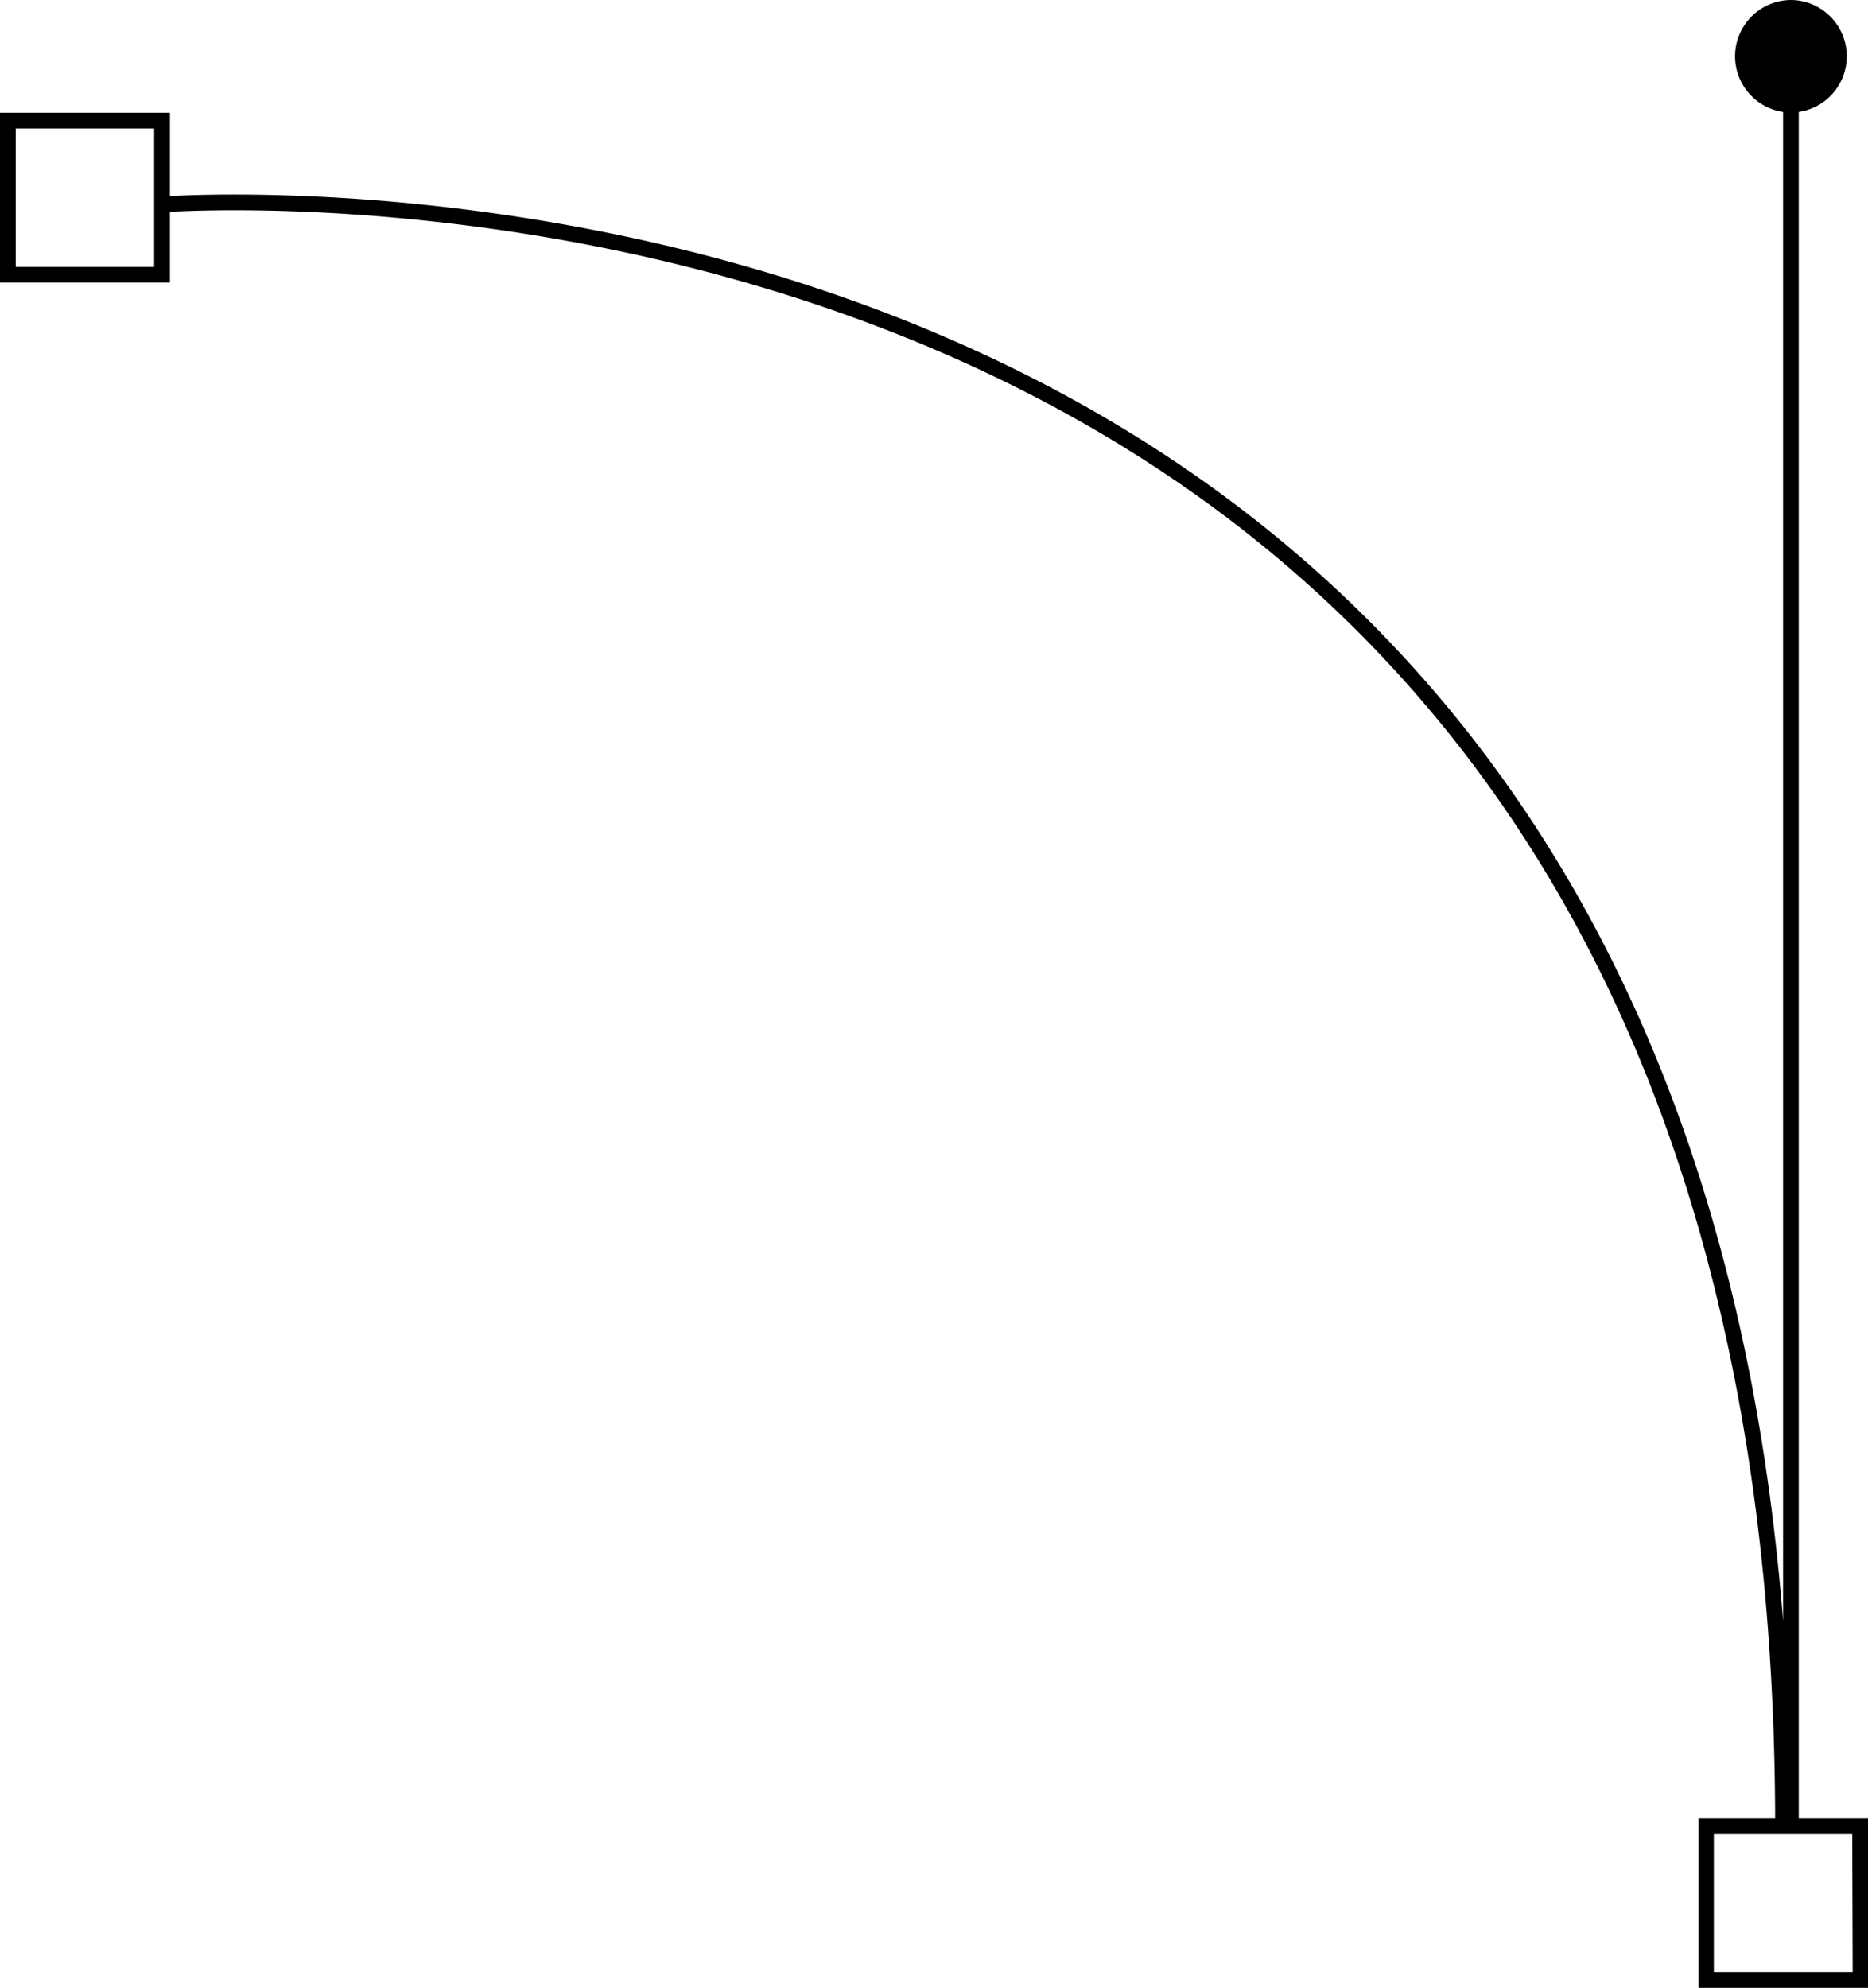 <?xml version="1.0" encoding="UTF-8"?> <svg xmlns="http://www.w3.org/2000/svg" viewBox="0 0 214.46 228.17"> <g id="Слой_2" data-name="Слой 2"> <g id="Слой_1-2" data-name="Слой 1"> <path d="M205.61,0a6.46,6.46,0,0,0-.9,12.85V186.06c-4-50.95-21.42-90.92-51.91-119C98.1,16.66,19.32,22.5,18.53,22.57l.15,1.8c.78-.07,78.81-5.83,132.91,44,34.65,31.92,52.21,79.42,52.21,141.18h2.71V12.85A6.46,6.46,0,0,0,205.61,0Z"></path> <path d="M0,32.44H19.51V12.94H0Zm1.81-17.7H17.7v15.9H1.81Z"></path> <path d="M195,208.67v19.5h19.51v-19.5Zm17.7,17.7H196.76v-15.9h15.89Z"></path> </g> </g> </svg> 